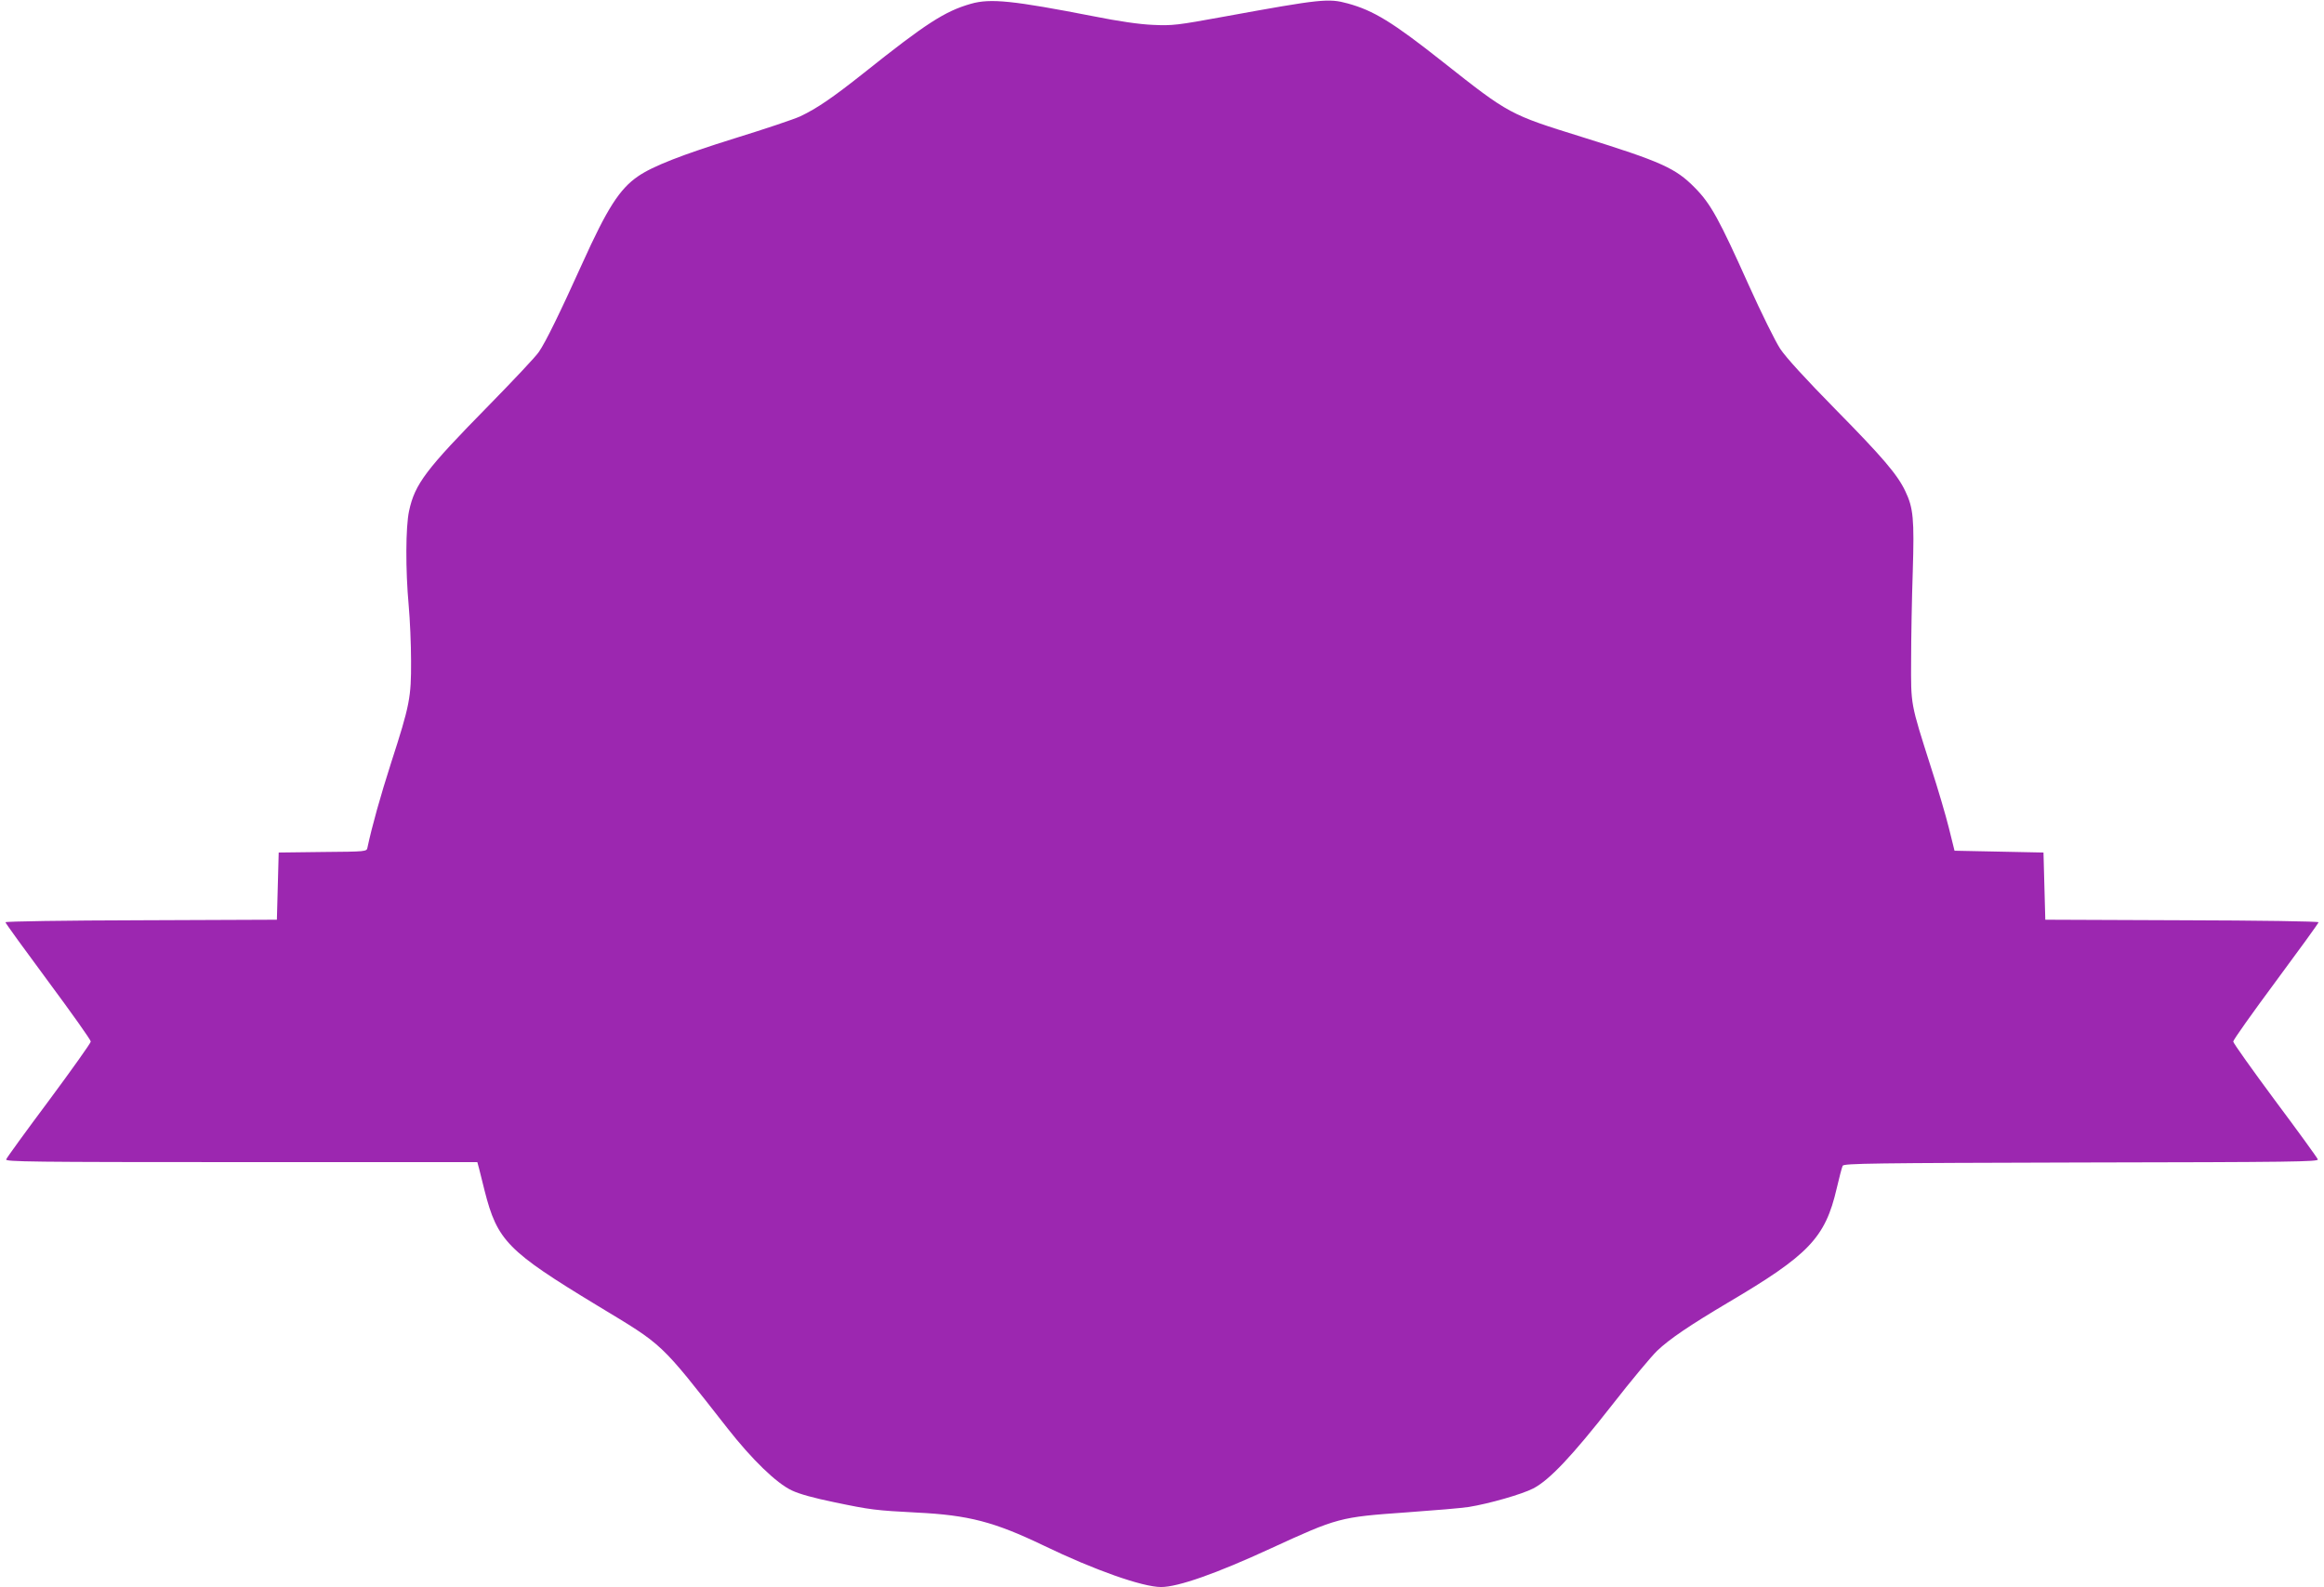 <?xml version="1.0" standalone="no"?>
<!DOCTYPE svg PUBLIC "-//W3C//DTD SVG 20010904//EN"
 "http://www.w3.org/TR/2001/REC-SVG-20010904/DTD/svg10.dtd">
<svg version="1.0" xmlns="http://www.w3.org/2000/svg"
 width="1280pt" height="874pt" viewBox="0 0 1280 874"
 preserveAspectRatio="xMidYMid meet">
<g transform="translate(0,874) scale(0.1,-0.1)"
fill="#9c27b0" stroke="none">
<path d="M5347 8719 c-143 -41 -246 -107 -592 -383 -168 -133 -255 -193 -348
-237 -35 -16 -196 -70 -358 -120 -292 -91 -454 -154 -535 -210 -102 -70 -170
-177 -306 -478 -124 -274 -202 -434 -240 -489 -17 -26 -143 -159 -278 -297
-344 -350 -405 -430 -437 -579 -19 -88 -20 -324 -2 -521 7 -77 13 -214 13
-305 1 -200 -7 -243 -109 -558 -61 -190 -106 -352 -131 -469 -4 -23 -5 -23
-247 -25 l-242 -3 -5 -185 -5 -185 -747 -3 c-420 -1 -748 -6 -748 -11 0 -5
106 -151 235 -325 129 -174 235 -323 235 -332 0 -8 -104 -154 -230 -324 -127
-170 -233 -316 -236 -325 -6 -13 134 -15 1295 -15 l1300 0 10 -37 c5 -21 19
-75 30 -120 70 -276 126 -333 621 -633 370 -224 338 -193 717 -676 135 -172
269 -302 354 -342 42 -20 122 -42 234 -65 201 -42 227 -45 455 -57 285 -14
426 -51 697 -181 279 -135 546 -229 648 -229 93 0 304 74 605 213 368 169 378
172 745 198 154 11 309 24 345 30 112 18 293 70 355 102 90 47 214 179 432
457 105 135 218 270 250 301 68 65 181 141 388 264 448 264 538 358 601 630
14 61 29 117 33 125 7 13 165 15 1316 18 1164 2 1306 4 1301 17 -3 9 -109 155
-236 325 -126 170 -230 316 -230 324 0 9 106 158 235 332 129 174 235 320 235
325 0 5 -330 10 -752 11 l-753 3 -5 185 -5 185 -245 5 -245 5 -31 125 c-17 69
-61 218 -98 332 -115 361 -111 342 -110 593 0 121 4 340 9 487 9 291 3 351
-41 443 -43 91 -125 187 -384 450 -168 171 -273 286 -305 334 -27 41 -105 199
-173 350 -163 363 -209 448 -297 537 -106 108 -184 143 -620 279 -402 125
-402 125 -768 414 -278 220 -382 283 -524 322 -106 29 -146 25 -678 -72 -263
-48 -287 -51 -395 -46 -74 3 -190 20 -325 47 -447 87 -570 100 -678 69z"/>
</g>
</svg>
